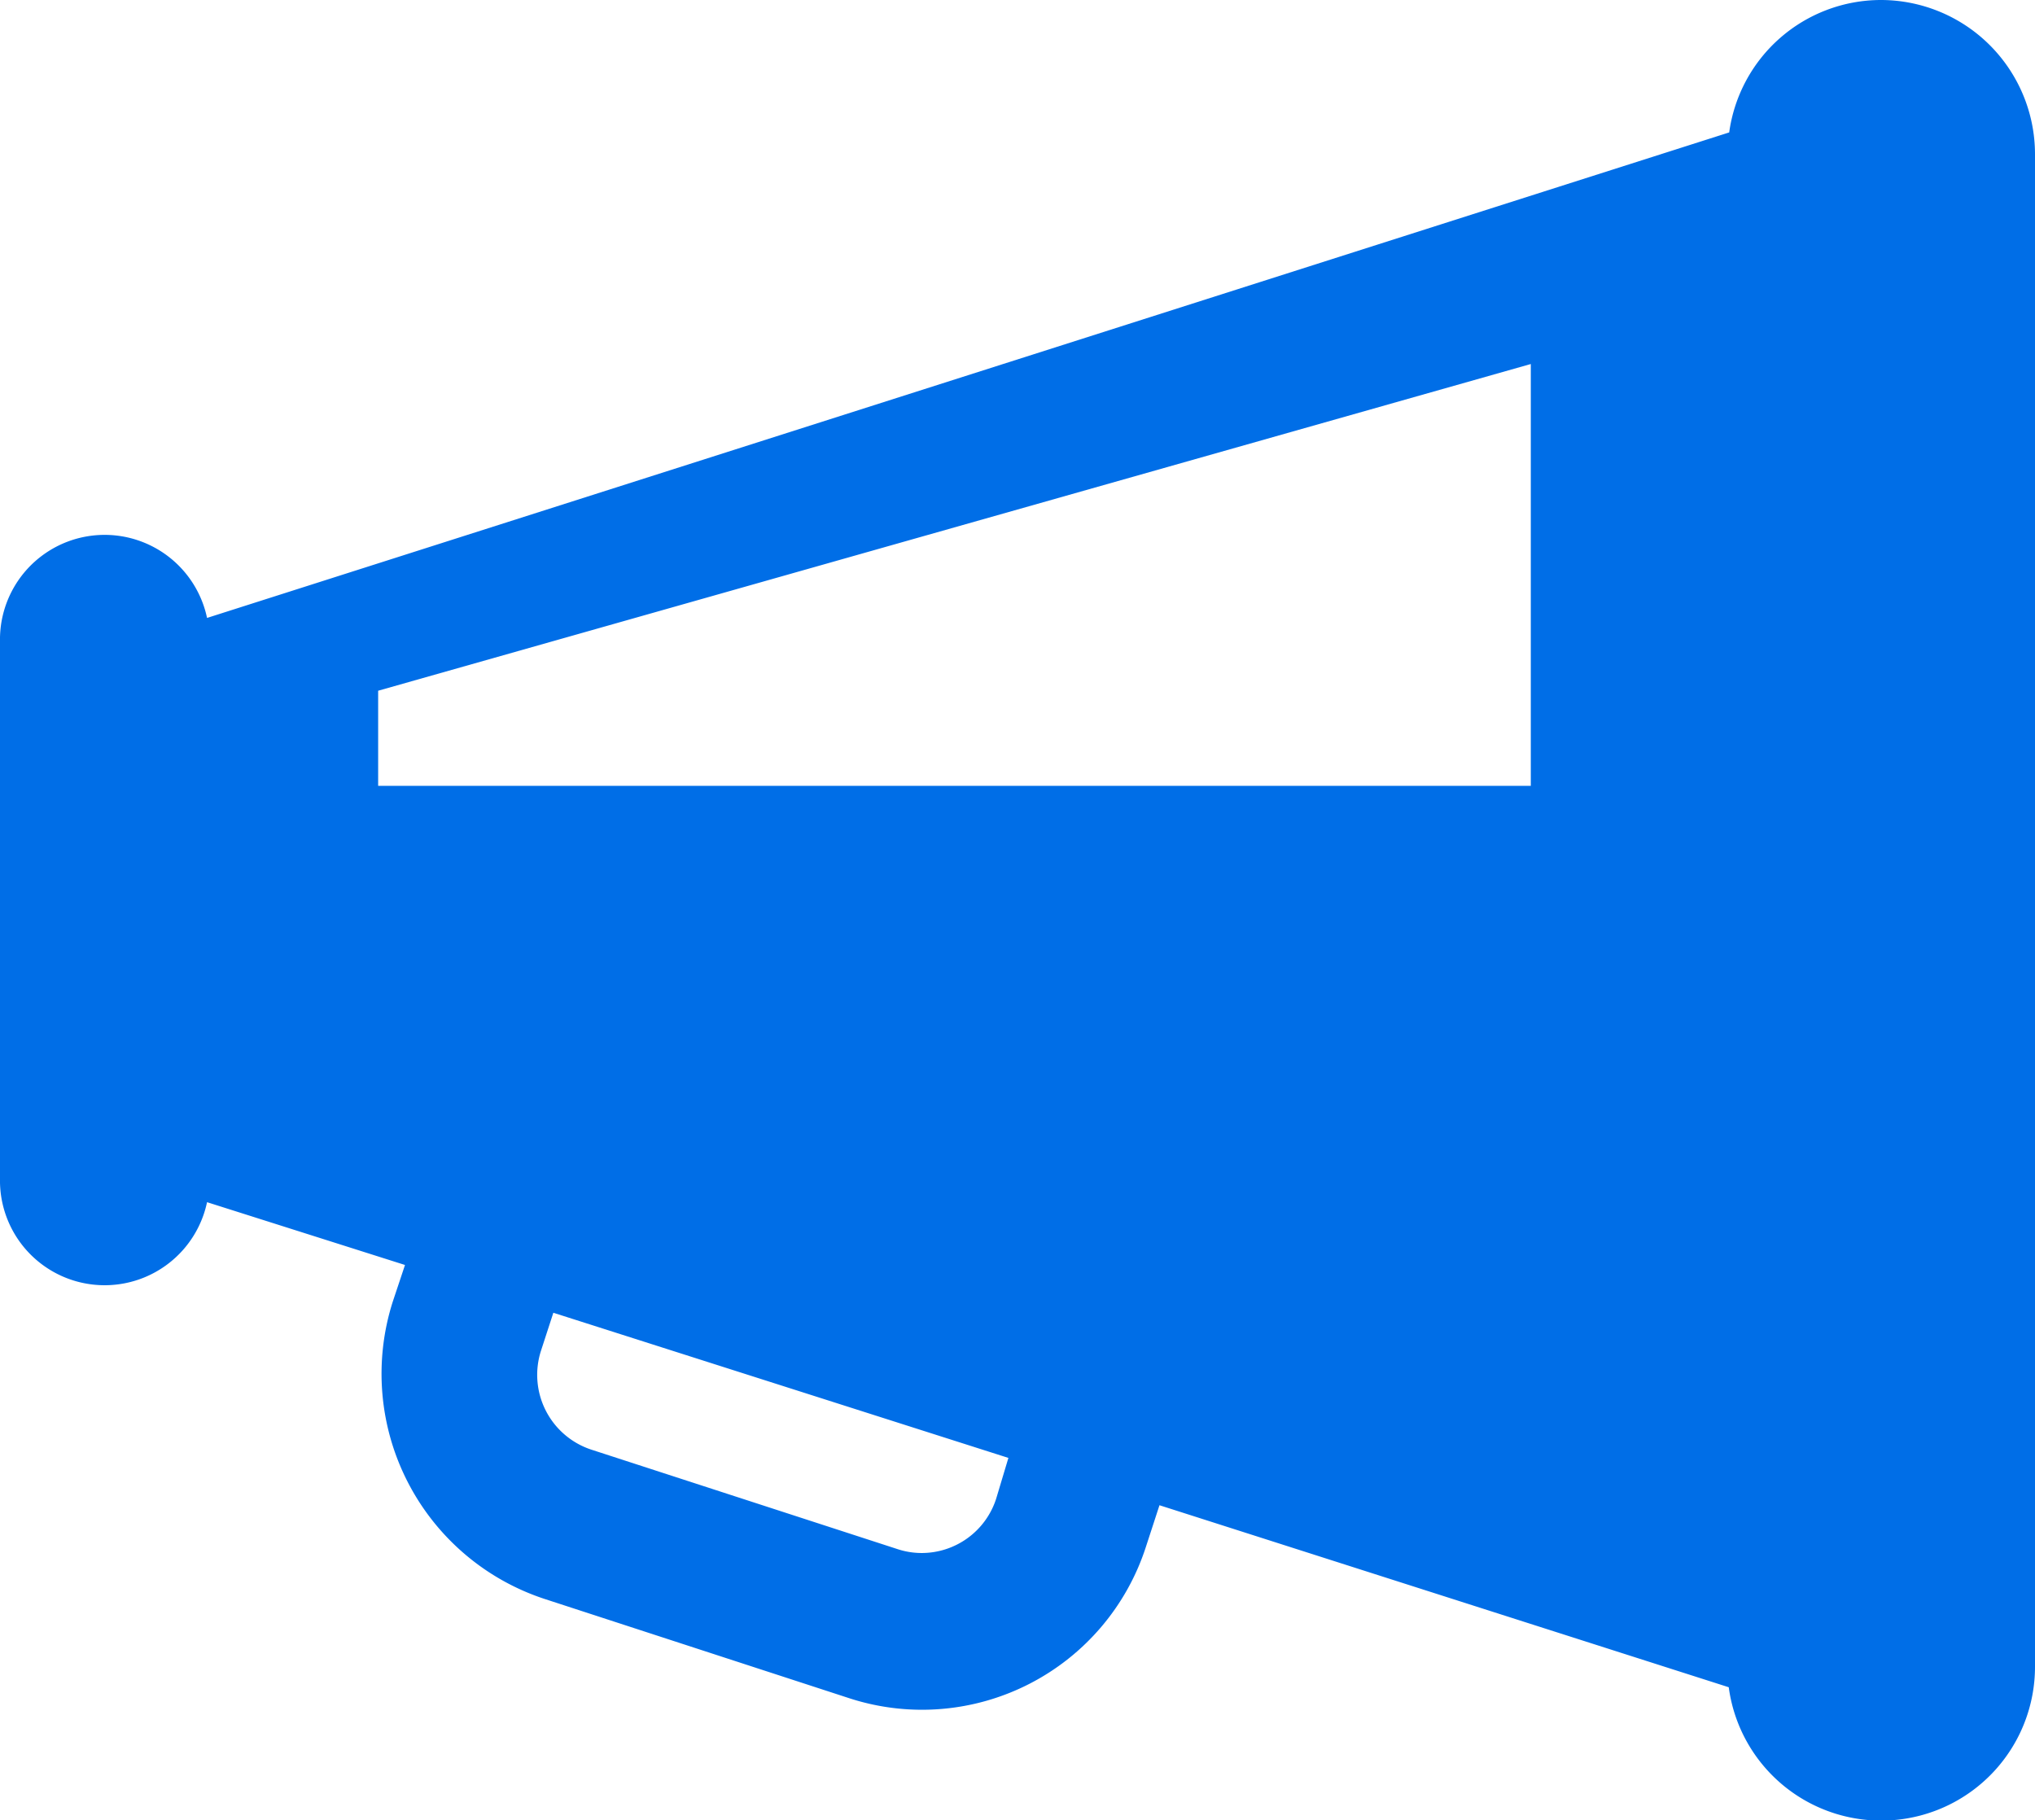<svg xmlns="http://www.w3.org/2000/svg" viewBox="0 0 44.72 40"><defs><style>.cls-1{fill:none;}.cls-2{fill:#006ee7;}</style></defs><g id="Laag_2" data-name="Laag 2"><g id="Laag_12" data-name="Laag 12"><polygon class="cls-1" points="8.31 17.27 33.64 17.27 33.64 8 8.31 15.19 8.31 17.27"/><path class="cls-1" d="M11.92,29.68A1.73,1.73,0,0,0,13,31.86L19.71,34a1.7,1.7,0,0,0,.54.09,1.72,1.72,0,0,0,1.64-1.19l.3-.9-10-3.19Z"/><path class="cls-2" d="M41.33,0A3.37,3.37,0,0,0,38,2.91L4.55,13.58A2.3,2.3,0,0,0,0,14.1V25.9a2.3,2.3,0,0,0,4.55.52L8.9,27.8l-.27.81A5.21,5.21,0,0,0,12,35.15l6.69,2.18A5.17,5.17,0,0,0,25.18,34l.3-.92,12.51,4a3.38,3.38,0,0,0,6.73-.46V3.38A3.39,3.39,0,0,0,41.33,0ZM21.89,32.94a1.72,1.72,0,0,1-1.64,1.19,1.7,1.7,0,0,1-.54-.09L13,31.86a1.73,1.73,0,0,1-1.11-2.18l.27-.83,10,3.19ZM33.64,17.27H8.31V15.18L33.64,8Z"/></g></g></svg>